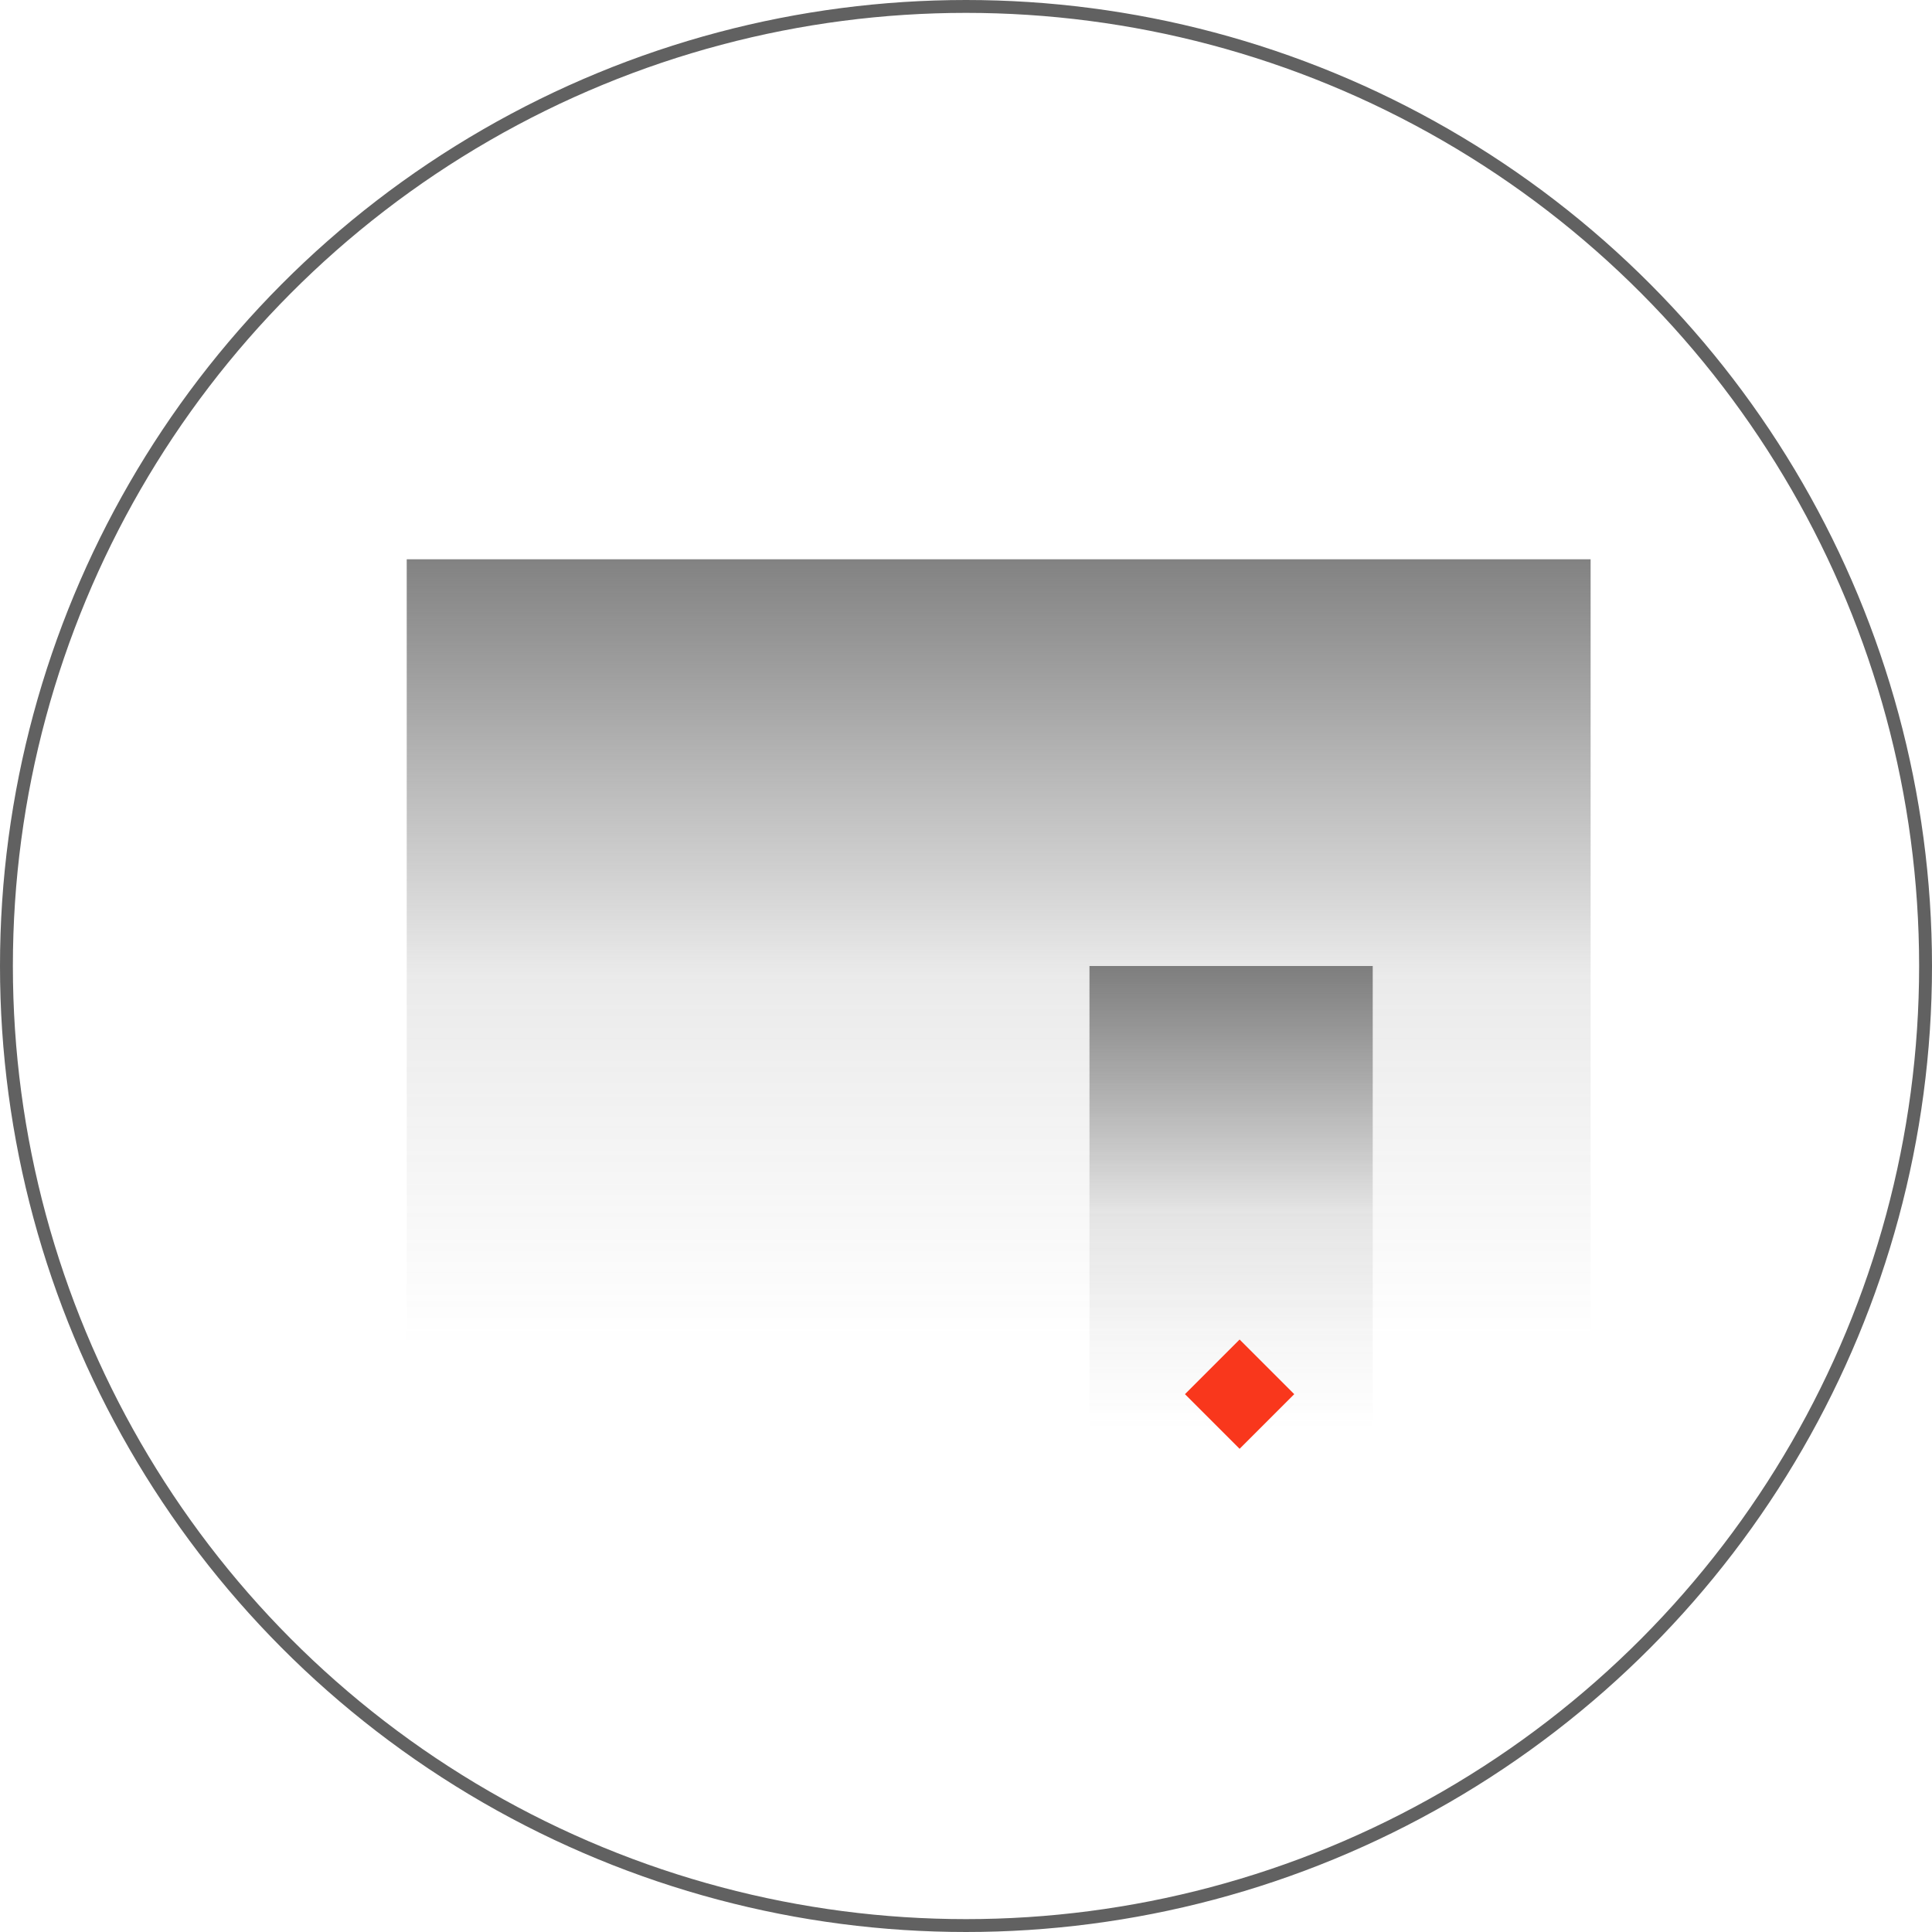 <svg width="150" height="150" viewBox="0 0 150 150" fill="none" xmlns="http://www.w3.org/2000/svg">
<circle cx="75" cy="75" r="74.5" stroke="#616161"/>
<rect x="31.578" y="43.421" width="91.917" height="63.158" fill="url(#paint0_linear_9613_9219)"/>
<rect x="84.586" y="75" width="21.992" height="37.218" fill="url(#paint1_linear_9613_9219)"/>
<rect x="96.242" y="104" width="6" height="6" transform="rotate(45 96.242 104)" fill="#F9371C"/>
<defs>
<linearGradient id="paint0_linear_9613_9219" x1="77.537" y1="43.421" x2="77.537" y2="114.009" gradientUnits="userSpaceOnUse">
<stop stop-color="#616161" stop-opacity="0.79"/>
<stop offset="0.458" stop-color="#616161" stop-opacity="0.13"/>
<stop offset="0.865" stop-color="#616161" stop-opacity="0"/>
</linearGradient>
<linearGradient id="paint1_linear_9613_9219" x1="95.582" y1="75" x2="95.582" y2="116.597" gradientUnits="userSpaceOnUse">
<stop stop-color="#616161" stop-opacity="0.79"/>
<stop offset="0.458" stop-color="#616161" stop-opacity="0.13"/>
<stop offset="0.865" stop-color="#616161" stop-opacity="0"/>
</linearGradient>
</defs>
</svg>
